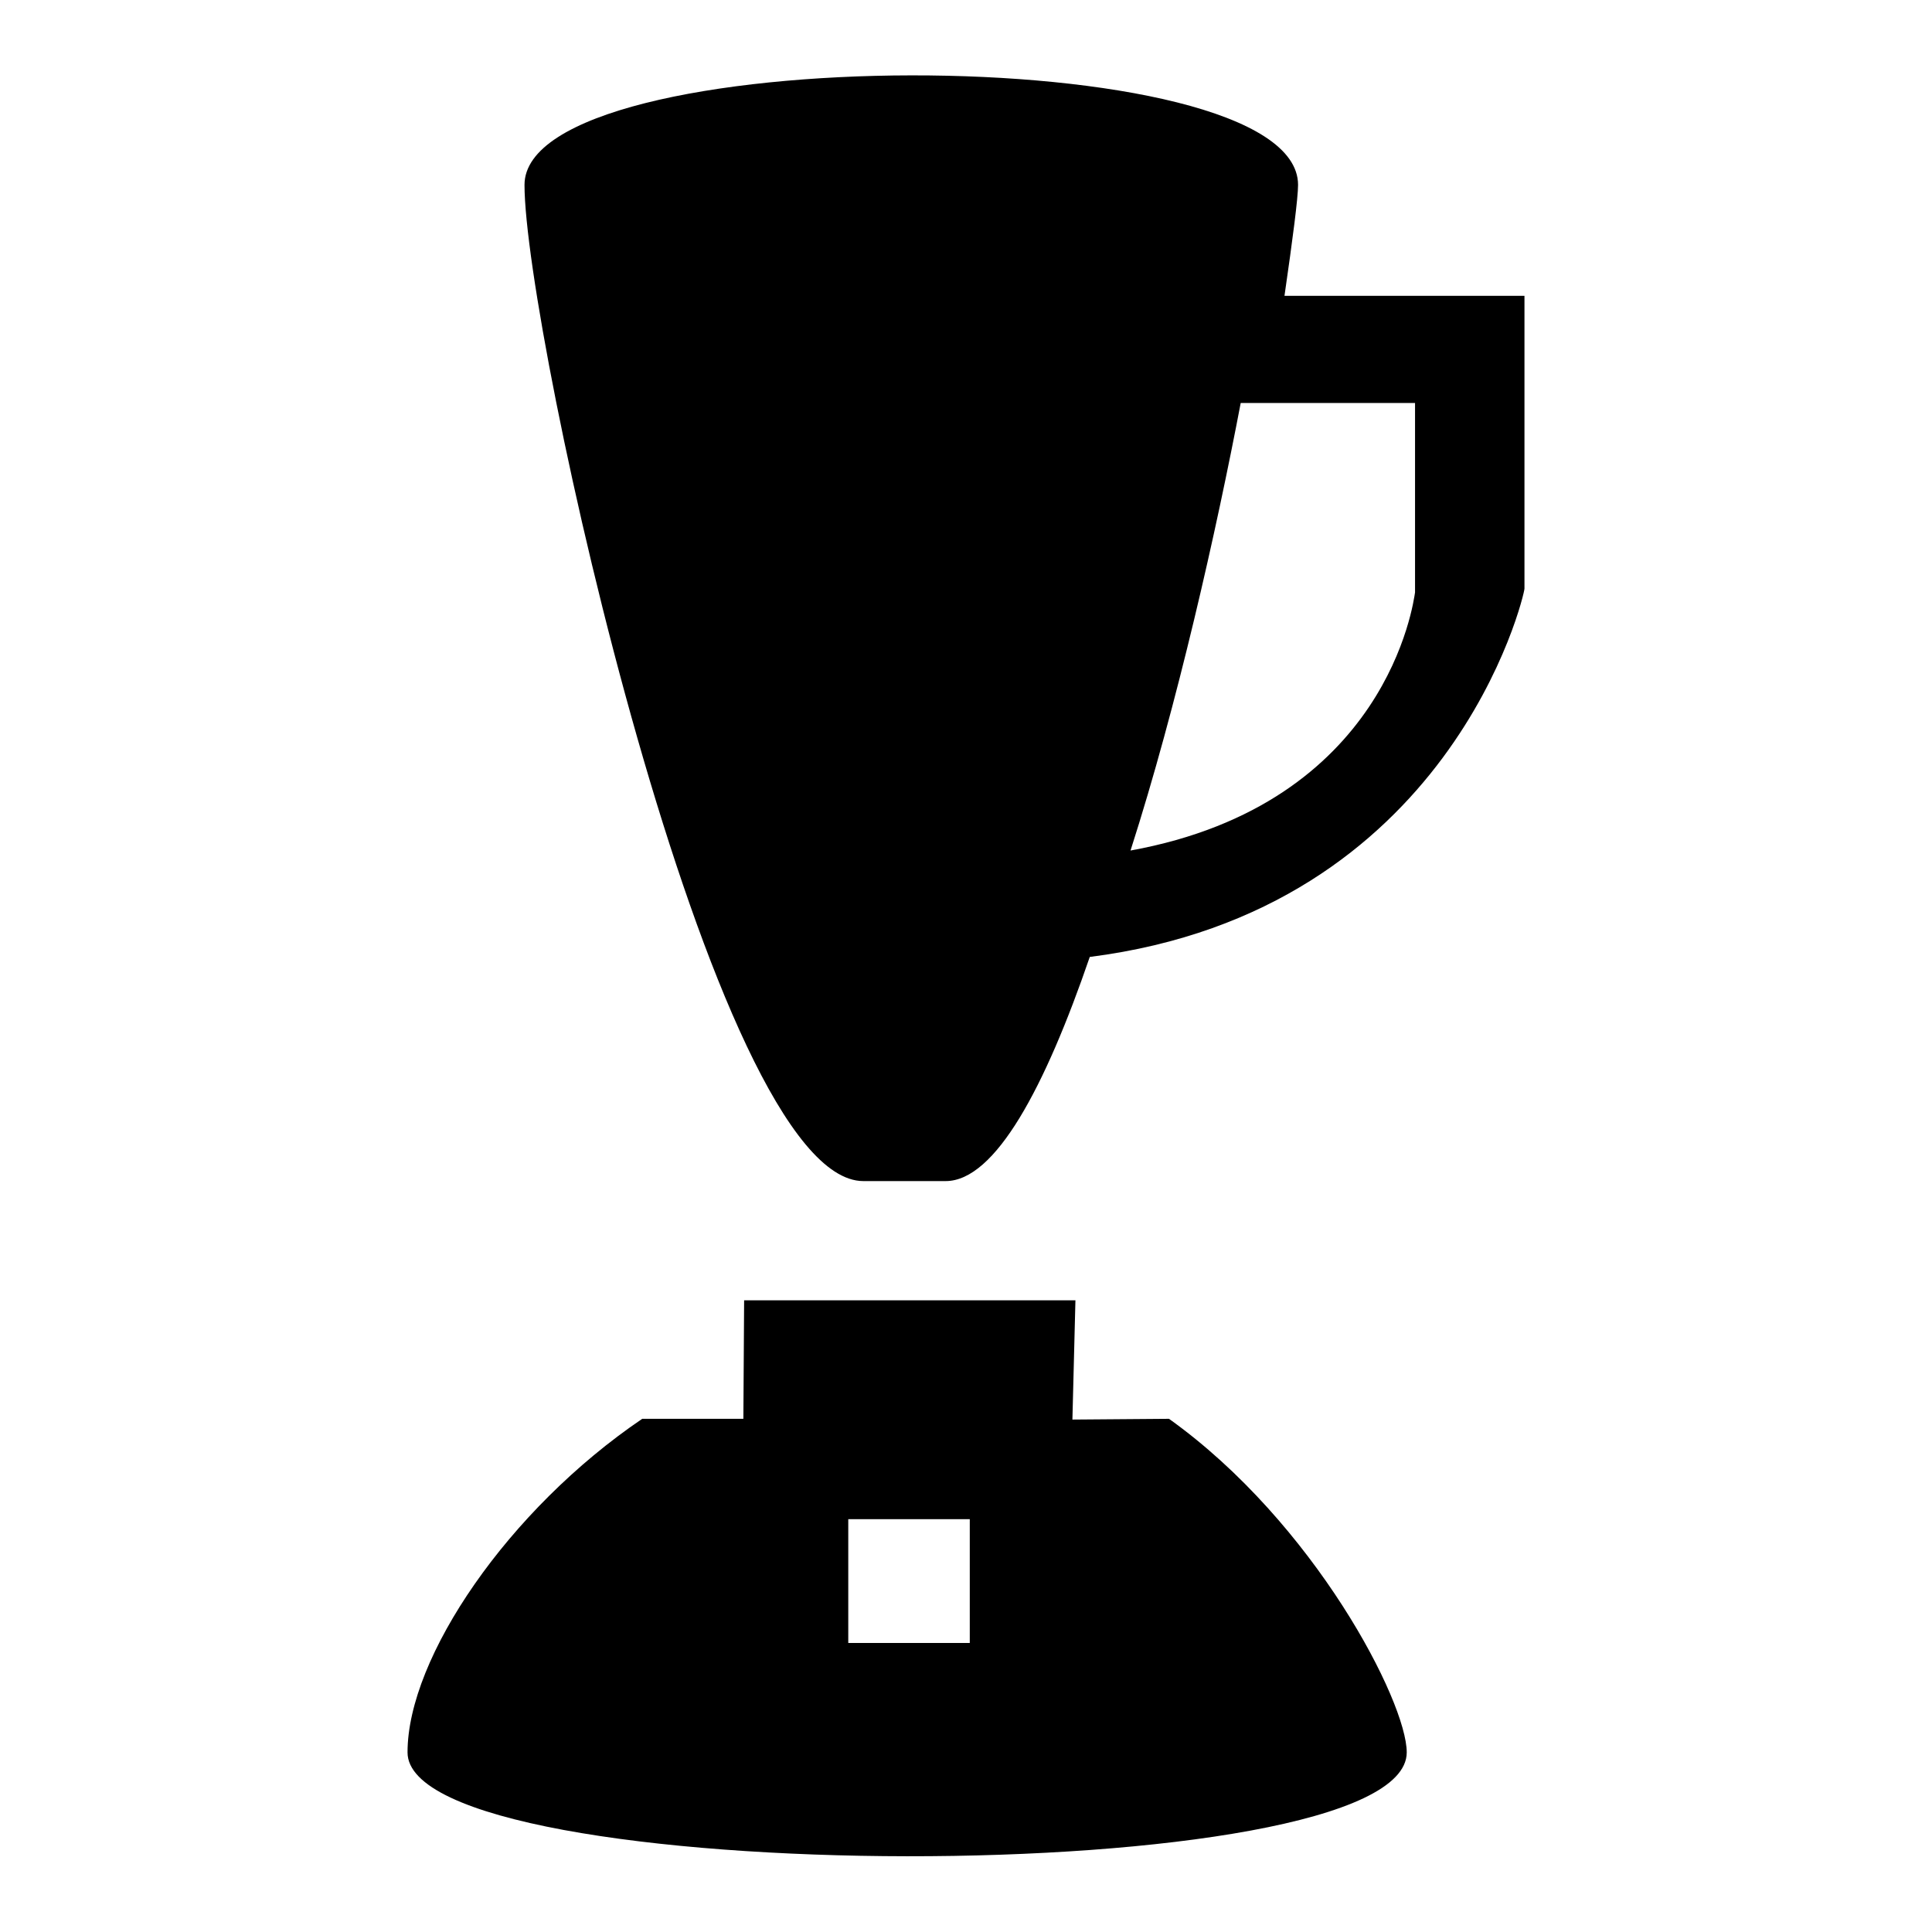 <?xml version="1.0" encoding="utf-8"?>
<!-- Svg Vector Icons : http://www.onlinewebfonts.com/icon -->
<!DOCTYPE svg PUBLIC "-//W3C//DTD SVG 1.1//EN" "http://www.w3.org/Graphics/SVG/1.1/DTD/svg11.dtd">
<svg version="1.1" xmlns="http://www.w3.org/2000/svg" xmlns:xlink="http://www.w3.org/1999/xlink" x="0px" y="0px" viewBox="0 0 256 256" enable-background="new 0 0 256 256" xml:space="preserve">
<g><g><path fill="#000000" d="M154.9,188l-12.8,0.1l0.4-15.8H98.6L98.5,188l-13.4,0c-17.7,12-31.1,31.6-31.1,44.2c0,18.2,132.4,18.5,132.4,0C186.4,225.5,174.2,201.8,154.9,188L154.9,188z M128.5,217.7h-16.1v-16.4h16.1V217.7L128.5,217.7z"/><path fill="#000000" d="M170.2,39.2c1.1-7.6,1.8-13,1.8-14.7C172,5,69.5,5.3,69.5,24.5c0,19.4,24.9,132,44.9,132h10.9c6.6,0,13.2-12.5,19.1-29.7c47.9-6.1,57.6-48,57.6-48.8V39.2H170.2L170.2,39.2z M149.8,112.7c6.2-19.3,11.4-42.5,14.6-59.3h23.1l0,25.1C187.3,79.7,183.9,106.5,149.8,112.7L149.8,112.7z"/></g></g>
</svg>